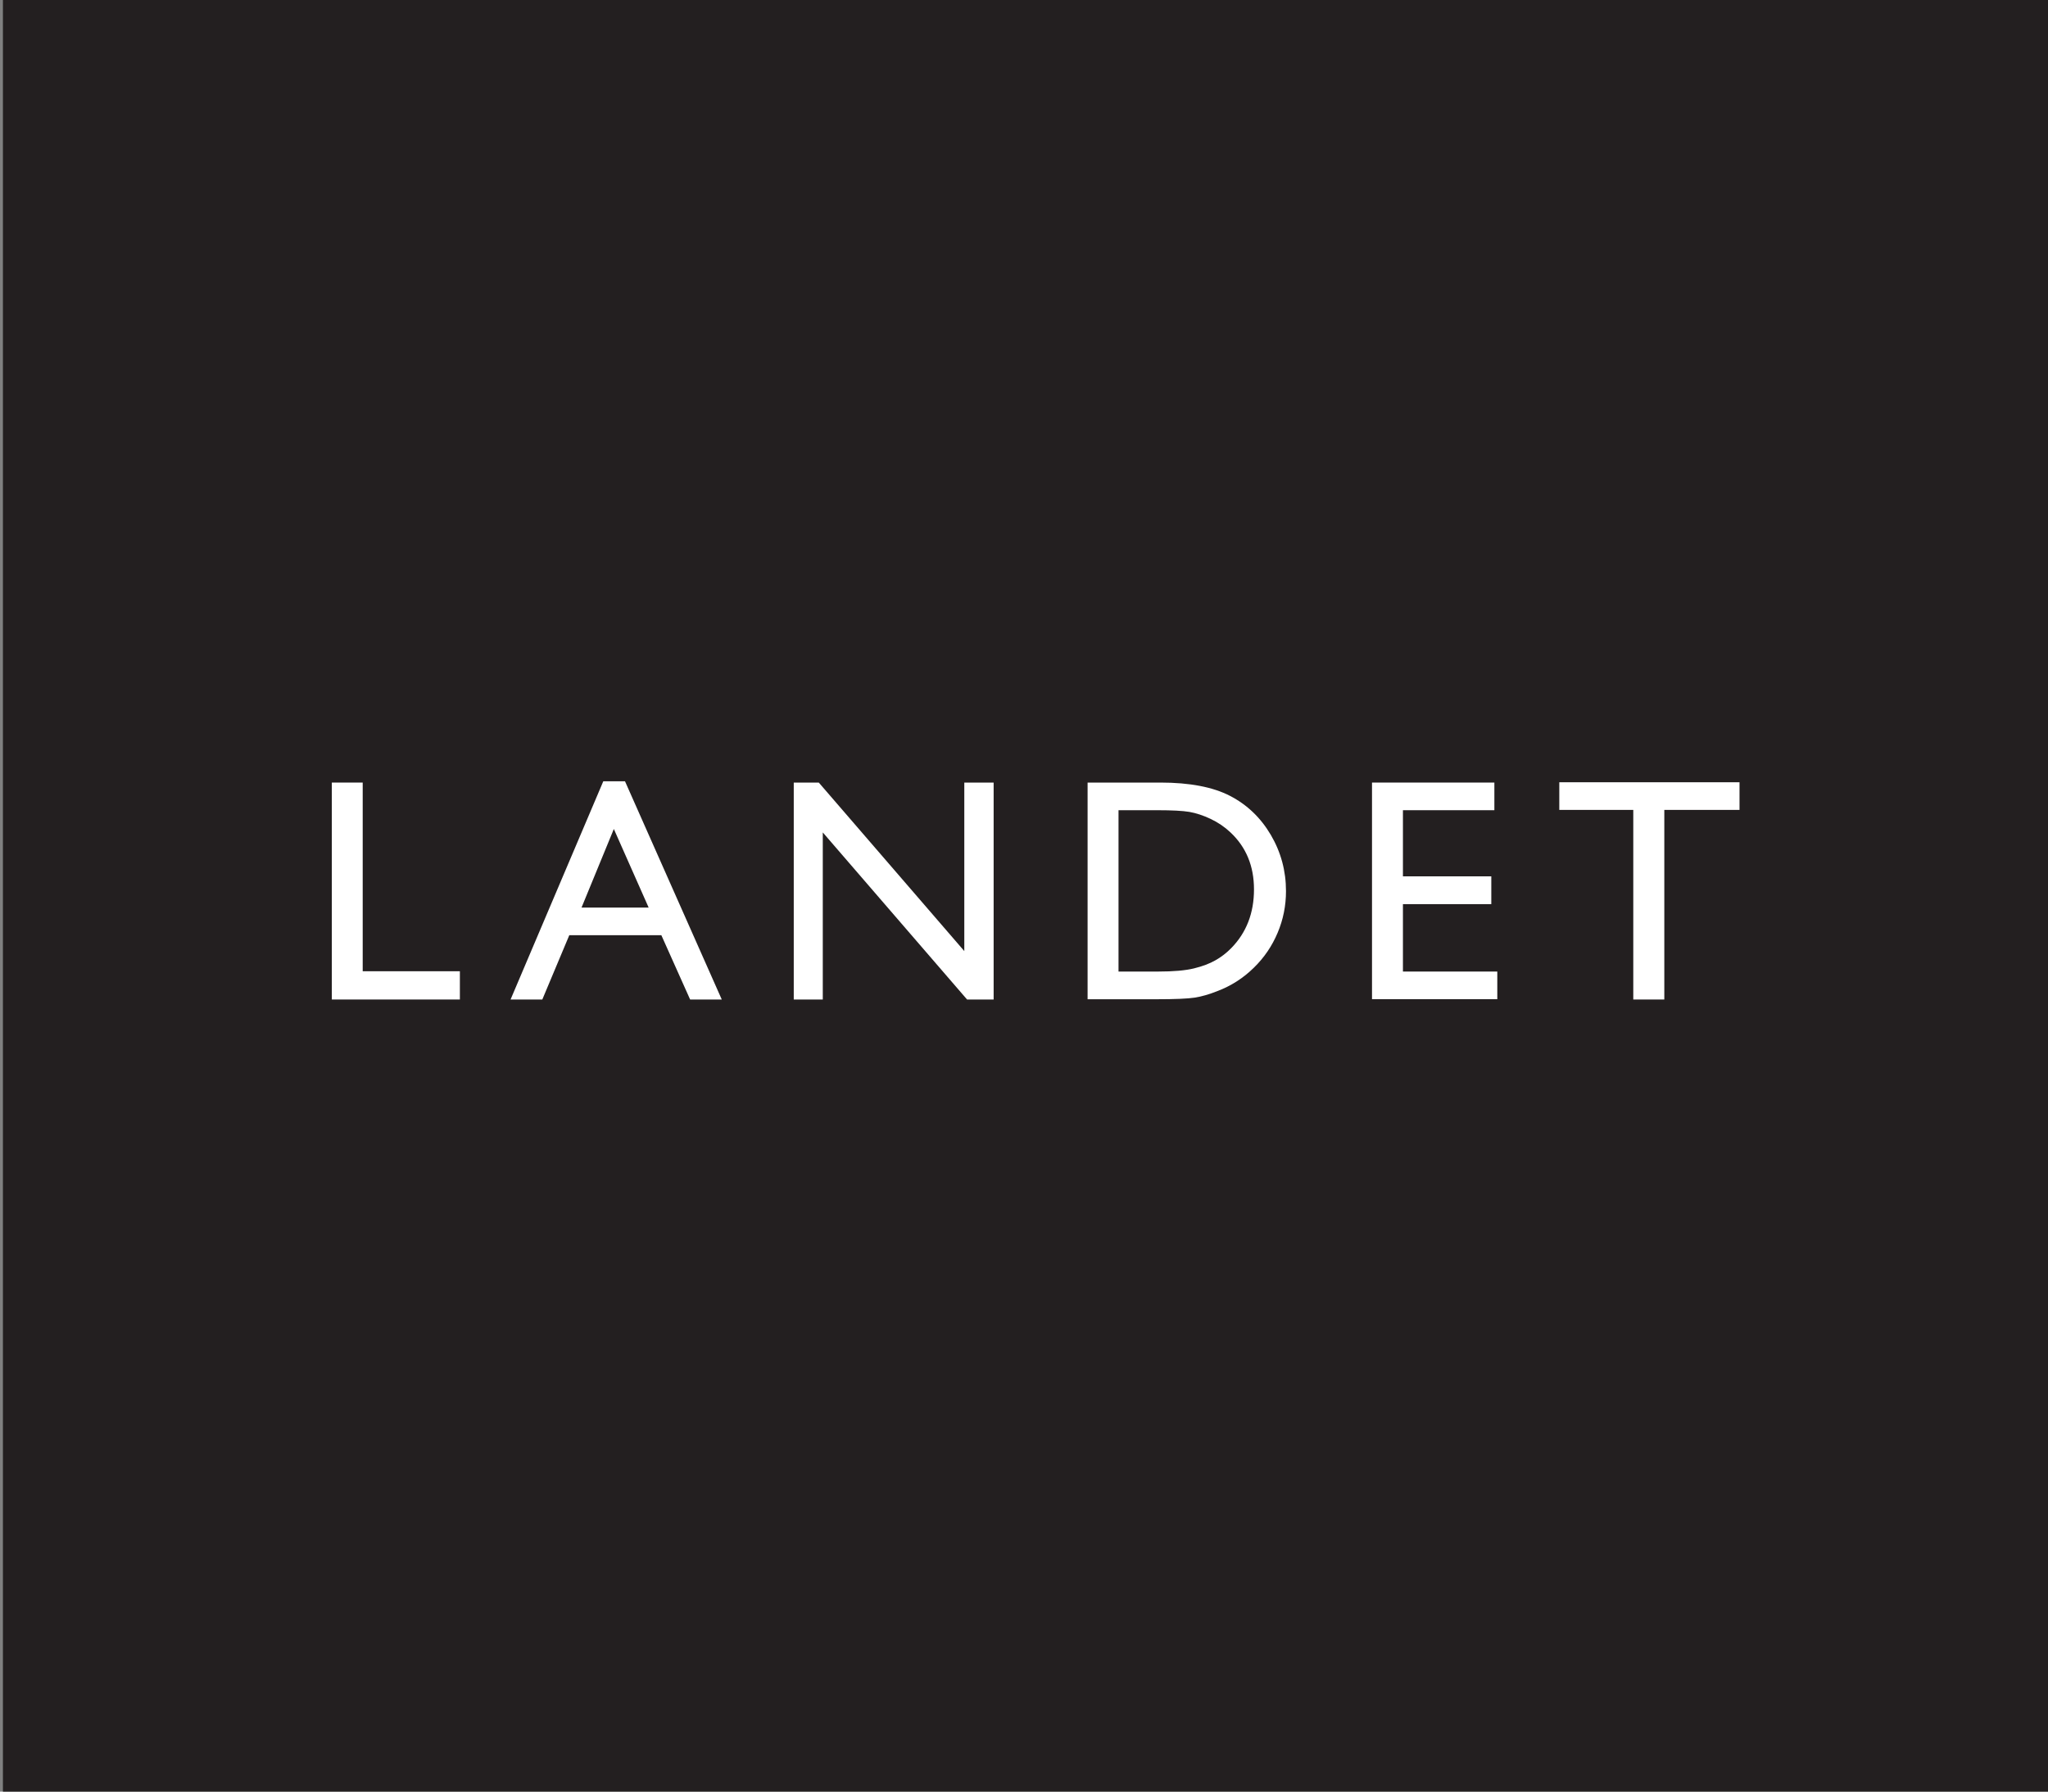 <?xml version="1.0" encoding="utf-8"?>
<!-- Generator: Adobe Illustrator 24.0.3, SVG Export Plug-In . SVG Version: 6.00 Build 0)  -->
<svg version="1.1" id="Lager_1" xmlns="http://www.w3.org/2000/svg" xmlns:xlink="http://www.w3.org/1999/xlink" x="0px" y="0px"
	 viewBox="0 0 400 350" style="enable-background:new 0 0 400 350;" xml:space="preserve">
<rect x="0" y="0" width="400" height="350" fill="#808080" stroke="none"/>
<style type="text/css">
	.st0{fill:#231F20;}
	.st1{fill:#FFFFFF;}
</style>
<rect x="0.57" class="st0" width="399.43" height="350"/>
<g>
	<path class="st1" d="M64.81,152.88h6.03v36.86h18.98v5.52H64.81V152.88z"/>
	<path class="st1" d="M117.83,152.63h4.24l18.9,42.63h-6.18l-5.62-12.56h-17.98l-5.27,12.56h-6.2L117.83,152.63z M126.69,177.3
		l-6.8-15.35l-6.31,15.35H126.69z"/>
	<path class="st1" d="M188.34,152.88h5.73v42.38h-5.19l-28.18-32.64v32.64h-5.67v-42.38h4.89l28.42,32.92V152.88z"/>
	<path class="st1" d="M212.42,195.2v-42.32h14.21c5.73,0,10.27,0.87,13.61,2.6c3.34,1.73,5.99,4.27,7.97,7.63
		c1.97,3.36,2.96,7.02,2.96,10.98c0,2.83-0.54,5.54-1.63,8.13c-1.09,2.59-2.63,4.86-4.65,6.83c-2.05,2.02-4.43,3.55-7.15,4.58
		c-1.59,0.63-3.05,1.05-4.38,1.26c-1.33,0.21-3.86,0.32-7.6,0.32H212.42z M226,158.28h-7.54v31.52h7.72c3.02,0,5.36-0.21,7.03-0.62
		c1.67-0.41,3.06-0.94,4.18-1.58c1.12-0.63,2.14-1.42,3.06-2.35c2.98-3.03,4.47-6.87,4.47-11.5c0-4.55-1.53-8.26-4.59-11.13
		c-1.13-1.07-2.42-1.95-3.88-2.64c-1.46-0.69-2.84-1.14-4.15-1.37C231,158.39,228.9,158.28,226,158.28z"/>
	<path class="st1" d="M267.97,152.88h23.9v5.4h-17.86v12.92h17.26v5.43h-17.26v13.17h18.43v5.4h-24.47V152.88z"/>
	<path class="st1" d="M304.54,152.82h35.21v5.4h-14.69v37.04H319v-37.04h-14.45V152.82z"/>
</g>
</svg>
